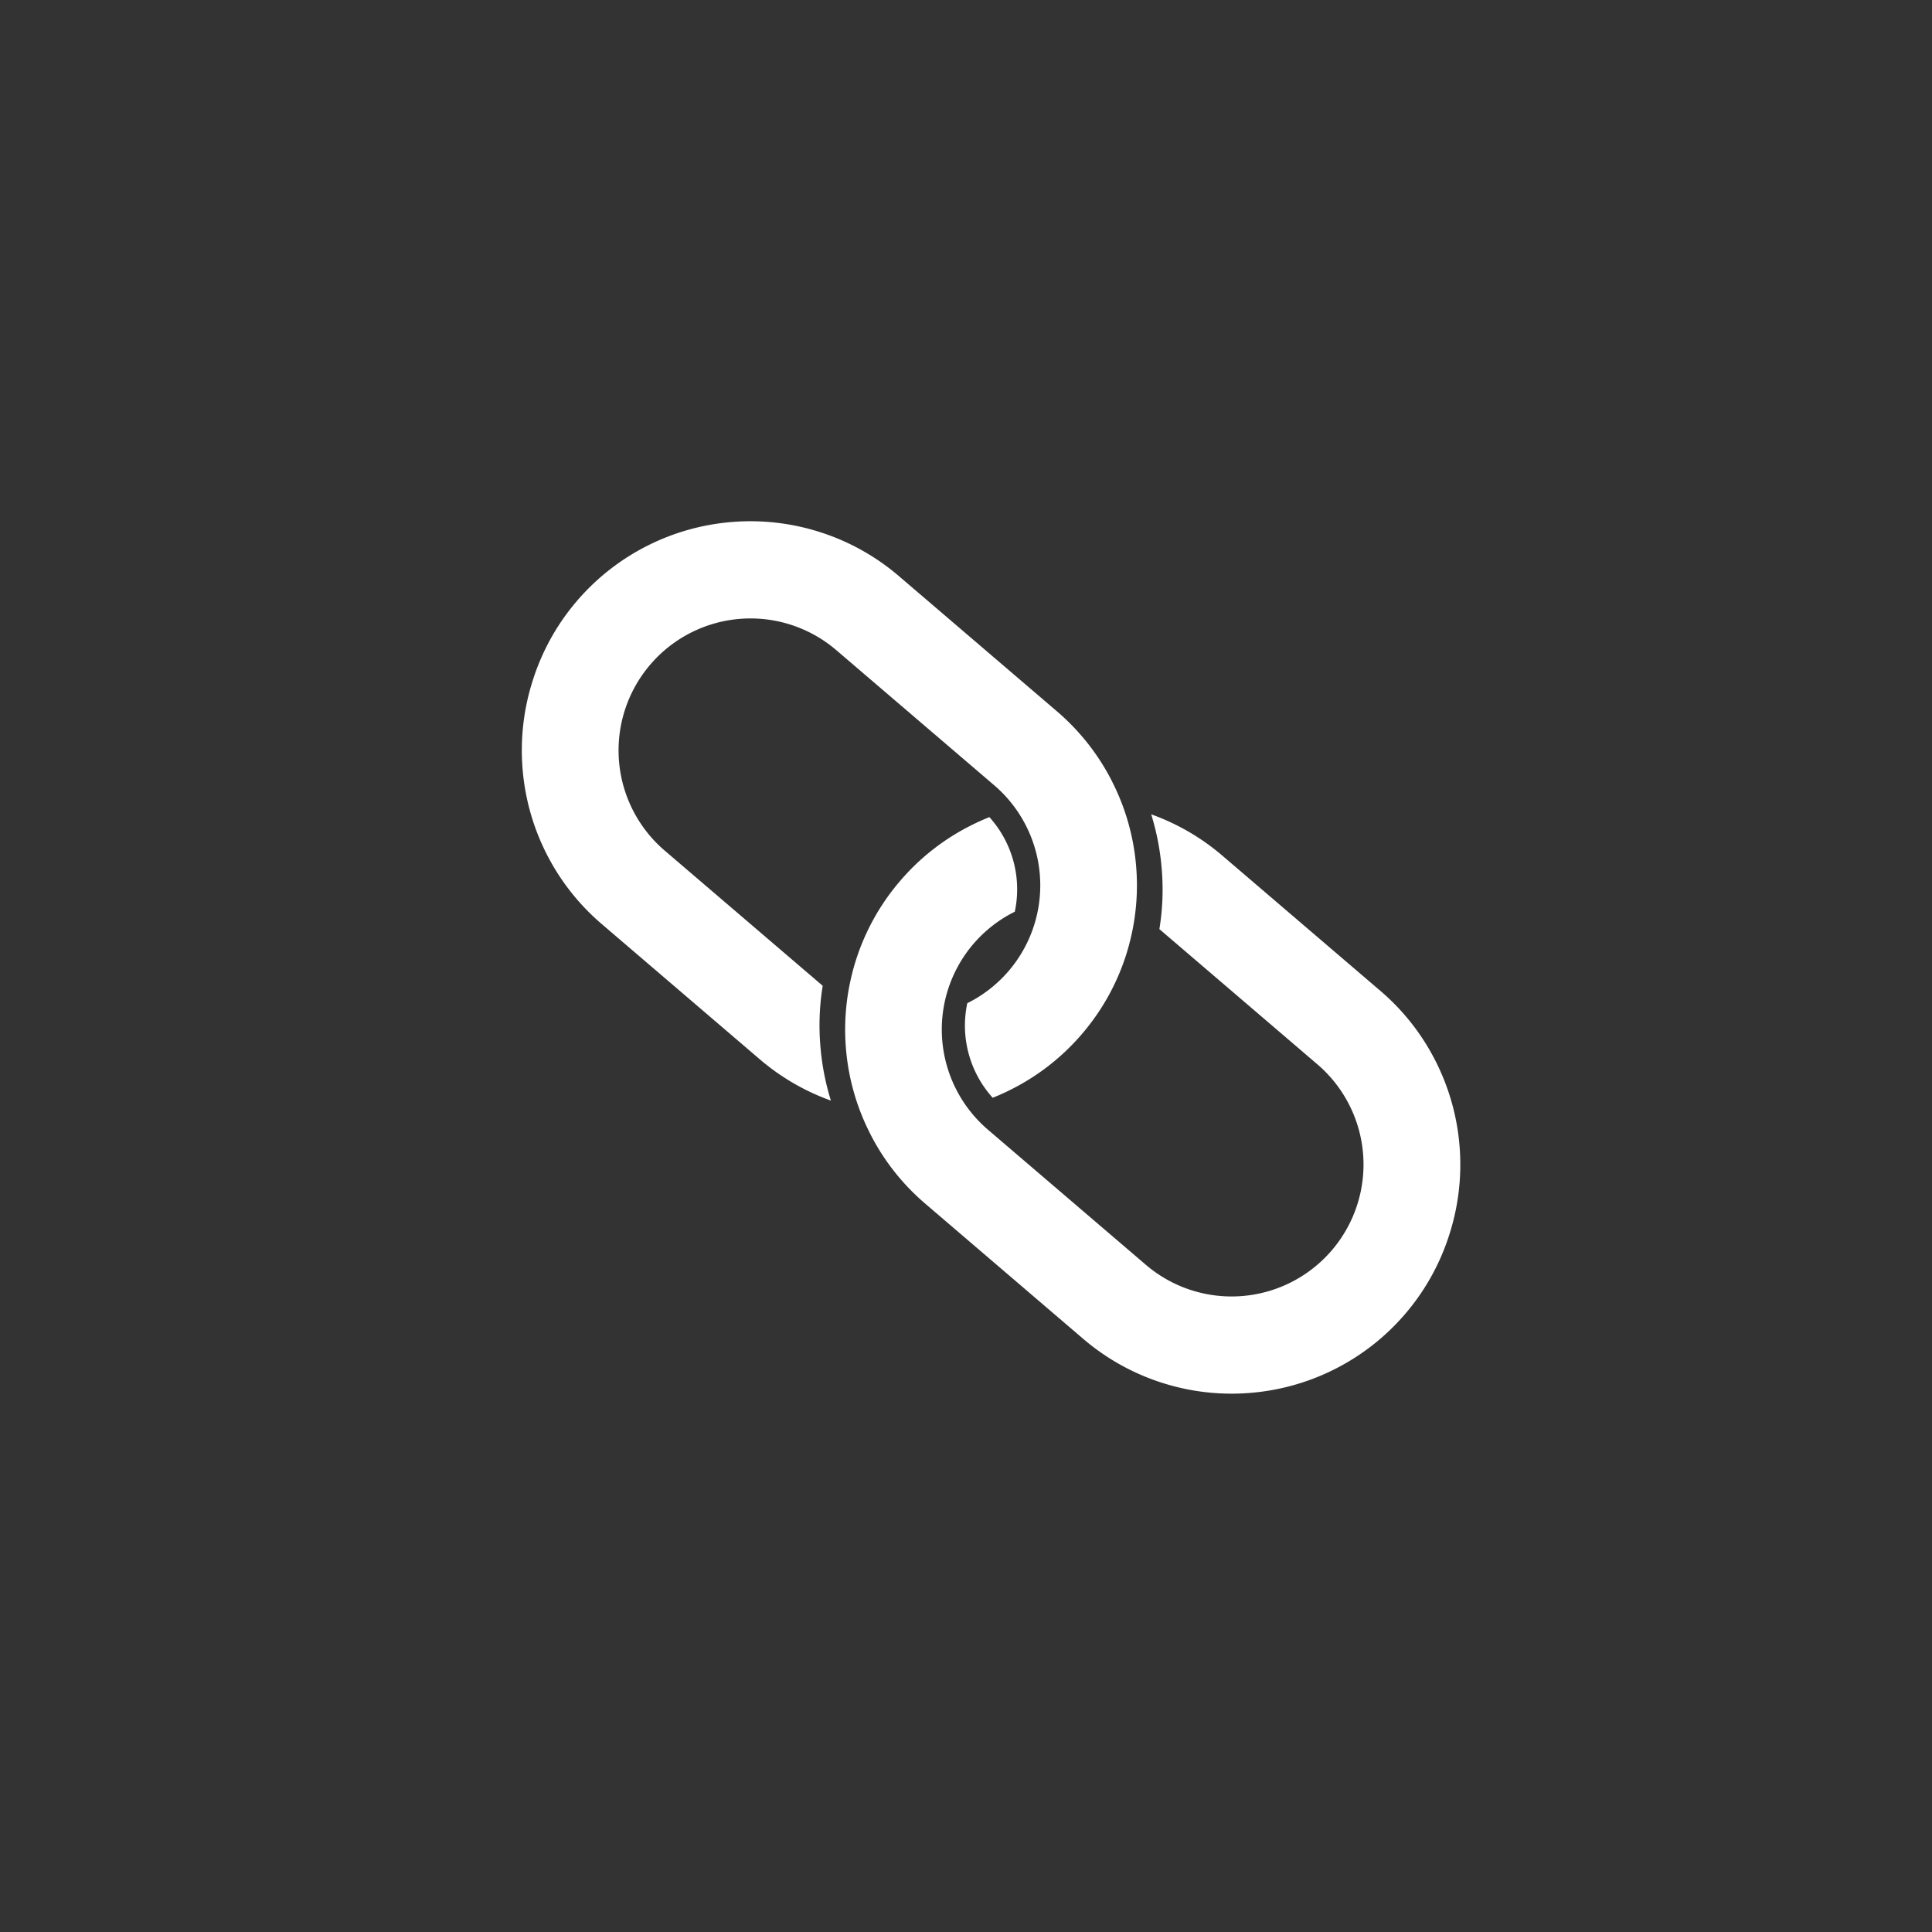 <svg xmlns="http://www.w3.org/2000/svg" width="48.134" height="48.134" viewBox="0 0 48.134 48.134"><rect x="0" y="0" width="48.134" height="48.134" fill="#333333" stroke="none"/><defs><style>.a,.b{fill:#fff;}.a{opacity:0;}</style></defs><g transform="translate(-21109.999 2586)"><path class="a" d="M-5168.978,1911.9a24.067,24.067,0,0,0-24.066,24.067,24.067,24.067,0,0,0,24.066,24.067,24.067,24.067,0,0,0,24.067-24.067A24.067,24.067,0,0,0-5168.978,1911.9Zm0,45.948a21.881,21.881,0,0,1-21.881-21.881,21.881,21.881,0,0,1,21.881-21.881,21.882,21.882,0,0,1,21.882,21.881A21.882,21.882,0,0,1-5168.978,1957.852Z" transform="translate(26303.043 -4497.904)"/><g transform="translate(21123 -2573)"><path class="b" d="M-5050.269,2050.49a5.692,5.692,0,0,0,.25-2.167,5.683,5.683,0,0,0-.581-2.1,5.65,5.65,0,0,0-1.391-1.784l-3.94-3.371a5.656,5.656,0,0,0-1.772-1.029,6.277,6.277,0,0,1,.263,1.372,6.1,6.1,0,0,1-.059,1.488h0l3.939,3.371a3.286,3.286,0,0,1,.357,4.631,3.286,3.286,0,0,1-4.63.364l-3.94-3.371h0a3.285,3.285,0,0,1-.993-3.488,3.279,3.279,0,0,1,.636-1.141,3.283,3.283,0,0,1,1.029-.8,2.685,2.685,0,0,0-.633-2.356q-.226.09-.445.2a5.653,5.653,0,0,0-1.782,1.393,5.653,5.653,0,0,0-1.1,1.976q-.074.233-.127.471a5.68,5.68,0,0,0-.122,1.7,5.674,5.674,0,0,0,.582,2.1c.032.065.065.13.1.194a5.668,5.668,0,0,0,1.291,1.592l3.939,3.371a5.674,5.674,0,0,0,1.978,1.1,5.67,5.67,0,0,0,2.168.249,5.684,5.684,0,0,0,2.1-.582,5.669,5.669,0,0,0,1.782-1.393A5.666,5.666,0,0,0-5050.269,2050.49Z" transform="translate(5073.383 -2032.751)"/><path class="b" d="M-5115.41,1998.471a5.69,5.69,0,0,0-.25,2.167,5.691,5.691,0,0,0,.58,2.1,5.668,5.668,0,0,0,1.392,1.784l3.939,3.371a5.66,5.66,0,0,0,1.772,1.029,6.273,6.273,0,0,1-.263-1.372,6.118,6.118,0,0,1,.059-1.488h0l-3.94-3.371a3.286,3.286,0,0,1-.356-4.631,3.286,3.286,0,0,1,4.63-.364l3.94,3.371h0a3.284,3.284,0,0,1,.992,3.488,3.277,3.277,0,0,1-.636,1.141,3.274,3.274,0,0,1-1.028.8,2.684,2.684,0,0,0,.633,2.356c.15-.06.3-.126.445-.2a5.67,5.67,0,0,0,1.782-1.393,5.669,5.669,0,0,0,1.1-1.976c.049-.156.091-.313.127-.471a5.68,5.68,0,0,0,.122-1.7,5.664,5.664,0,0,0-.582-2.1c-.032-.065-.064-.13-.1-.194a5.676,5.676,0,0,0-1.291-1.592l-3.94-3.371a5.668,5.668,0,0,0-1.978-1.1,5.675,5.675,0,0,0-2.167-.249,5.677,5.677,0,0,0-2.1.582,5.672,5.672,0,0,0-1.782,1.393A5.657,5.657,0,0,0-5115.41,1998.471Z" transform="translate(5115.677 -1994.502)"/></g></g></svg>